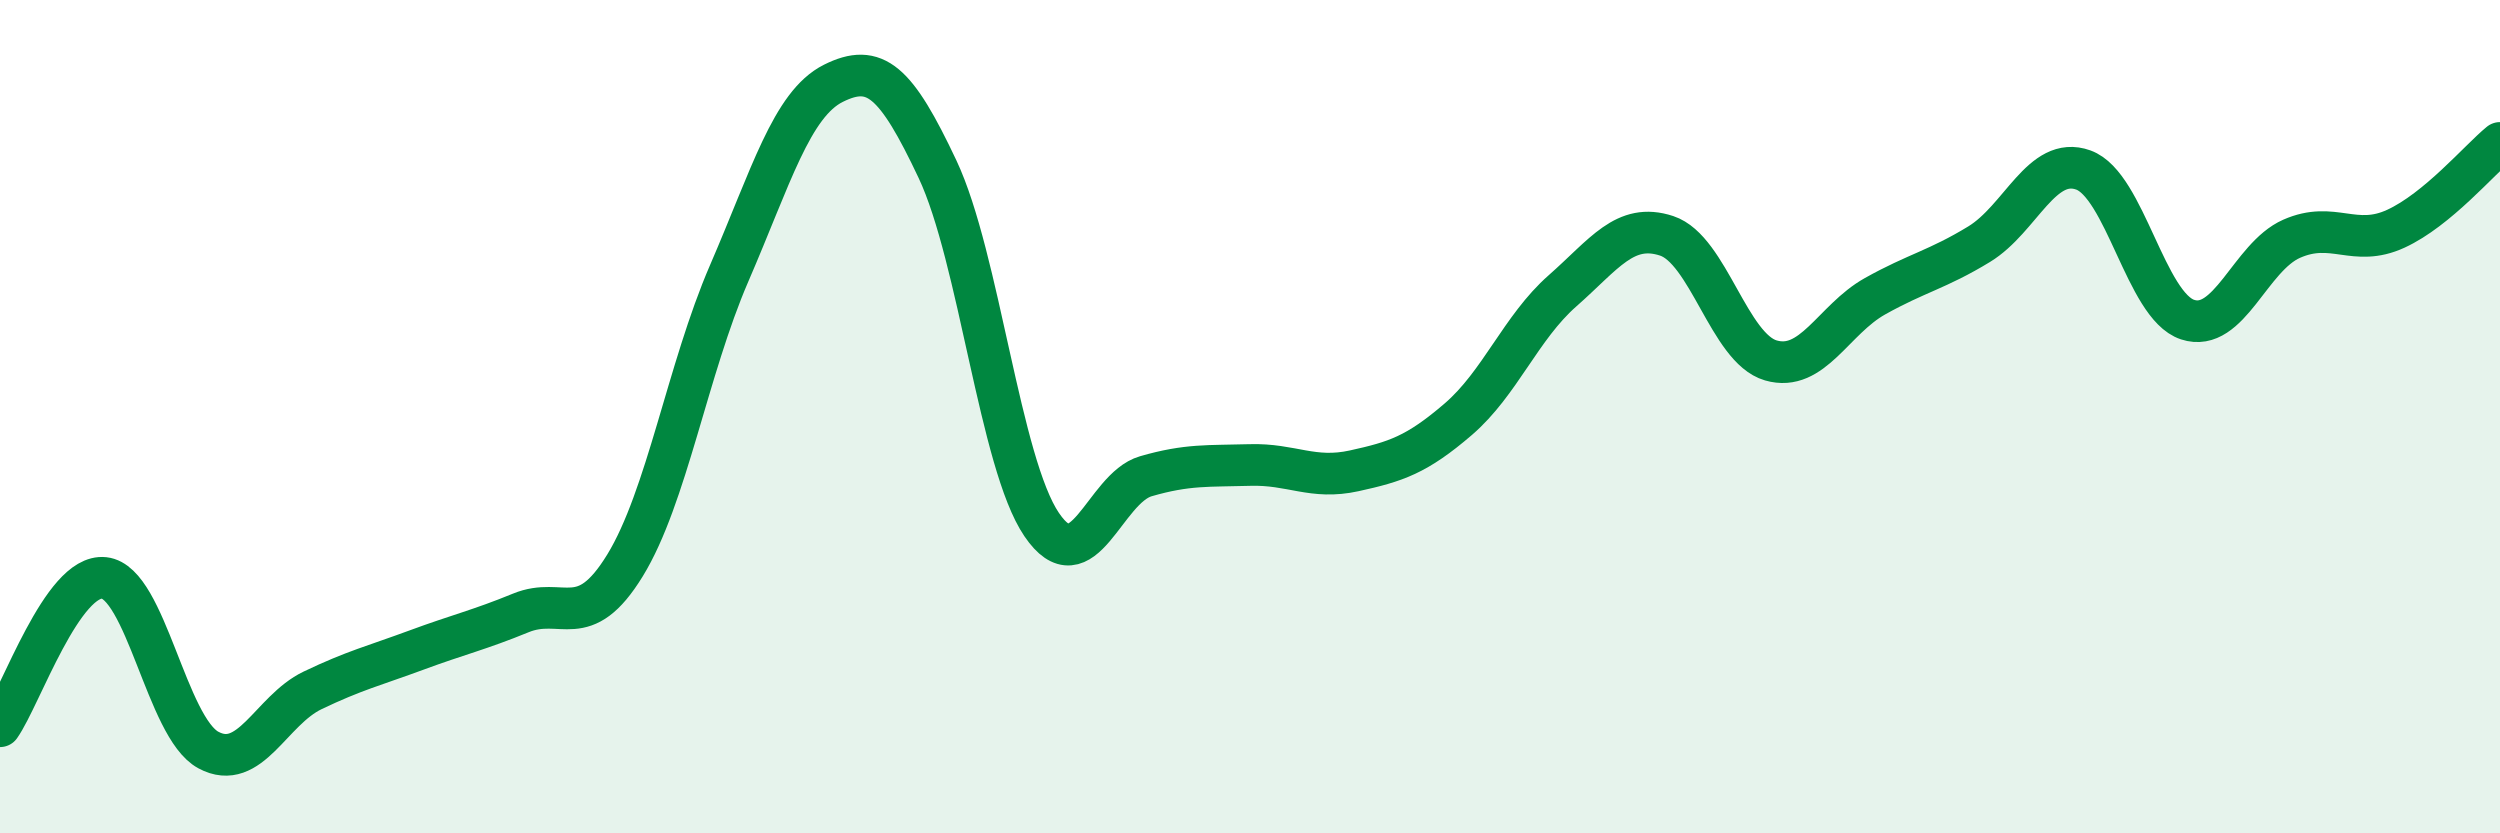 
    <svg width="60" height="20" viewBox="0 0 60 20" xmlns="http://www.w3.org/2000/svg">
      <path
        d="M 0,17.43 C 0.5,16.72 1.5,13.76 2.5,13.87 C 3.5,13.98 4,17.46 5,18 C 6,18.54 6.5,17.05 7.5,16.57 C 8.5,16.09 9,15.97 10,15.6 C 11,15.23 11.5,15.12 12.5,14.71 C 13.5,14.3 14,15.2 15,13.57 C 16,11.94 16.5,8.87 17.5,6.56 C 18.5,4.25 19,2.5 20,2 C 21,1.5 21.5,1.94 22.5,4.06 C 23.5,6.18 24,11.12 25,12.59 C 26,14.06 26.5,11.72 27.5,11.43 C 28.5,11.14 29,11.19 30,11.16 C 31,11.13 31.5,11.52 32.5,11.3 C 33.5,11.08 34,10.92 35,10.06 C 36,9.2 36.5,7.86 37.5,6.98 C 38.5,6.1 39,5.33 40,5.66 C 41,5.99 41.5,8.36 42.5,8.65 C 43.5,8.94 44,7.67 45,7.11 C 46,6.55 46.5,6.47 47.5,5.86 C 48.5,5.25 49,3.72 50,4.08 C 51,4.44 51.5,7.34 52.5,7.67 C 53.5,8 54,6.17 55,5.73 C 56,5.29 56.5,5.95 57.5,5.49 C 58.5,5.03 59.5,3.84 60,3.43L60 20L0 20Z"
        fill="#008740"
        opacity="0.1"
        stroke-linecap="round"
        stroke-linejoin="round"
      />
      <path
        d="M 0,17.43 C 0.5,16.72 1.5,13.76 2.5,13.87 C 3.5,13.98 4,17.46 5,18 C 6,18.54 6.5,17.05 7.5,16.57 C 8.5,16.09 9,15.97 10,15.6 C 11,15.23 11.5,15.12 12.5,14.71 C 13.5,14.3 14,15.2 15,13.57 C 16,11.94 16.5,8.87 17.5,6.56 C 18.5,4.25 19,2.5 20,2 C 21,1.5 21.5,1.94 22.5,4.06 C 23.5,6.18 24,11.12 25,12.59 C 26,14.06 26.5,11.72 27.5,11.43 C 28.5,11.14 29,11.19 30,11.16 C 31,11.13 31.5,11.52 32.5,11.3 C 33.5,11.08 34,10.92 35,10.06 C 36,9.2 36.5,7.86 37.5,6.98 C 38.5,6.1 39,5.33 40,5.66 C 41,5.99 41.5,8.36 42.5,8.65 C 43.5,8.94 44,7.67 45,7.11 C 46,6.55 46.5,6.47 47.5,5.86 C 48.5,5.25 49,3.72 50,4.08 C 51,4.44 51.5,7.34 52.5,7.67 C 53.5,8 54,6.17 55,5.73 C 56,5.29 56.5,5.95 57.5,5.49 C 58.5,5.03 59.5,3.84 60,3.43"
        stroke="#008740"
        stroke-width="1"
        fill="none"
        stroke-linecap="round"
        stroke-linejoin="round"
      />
    </svg>
  